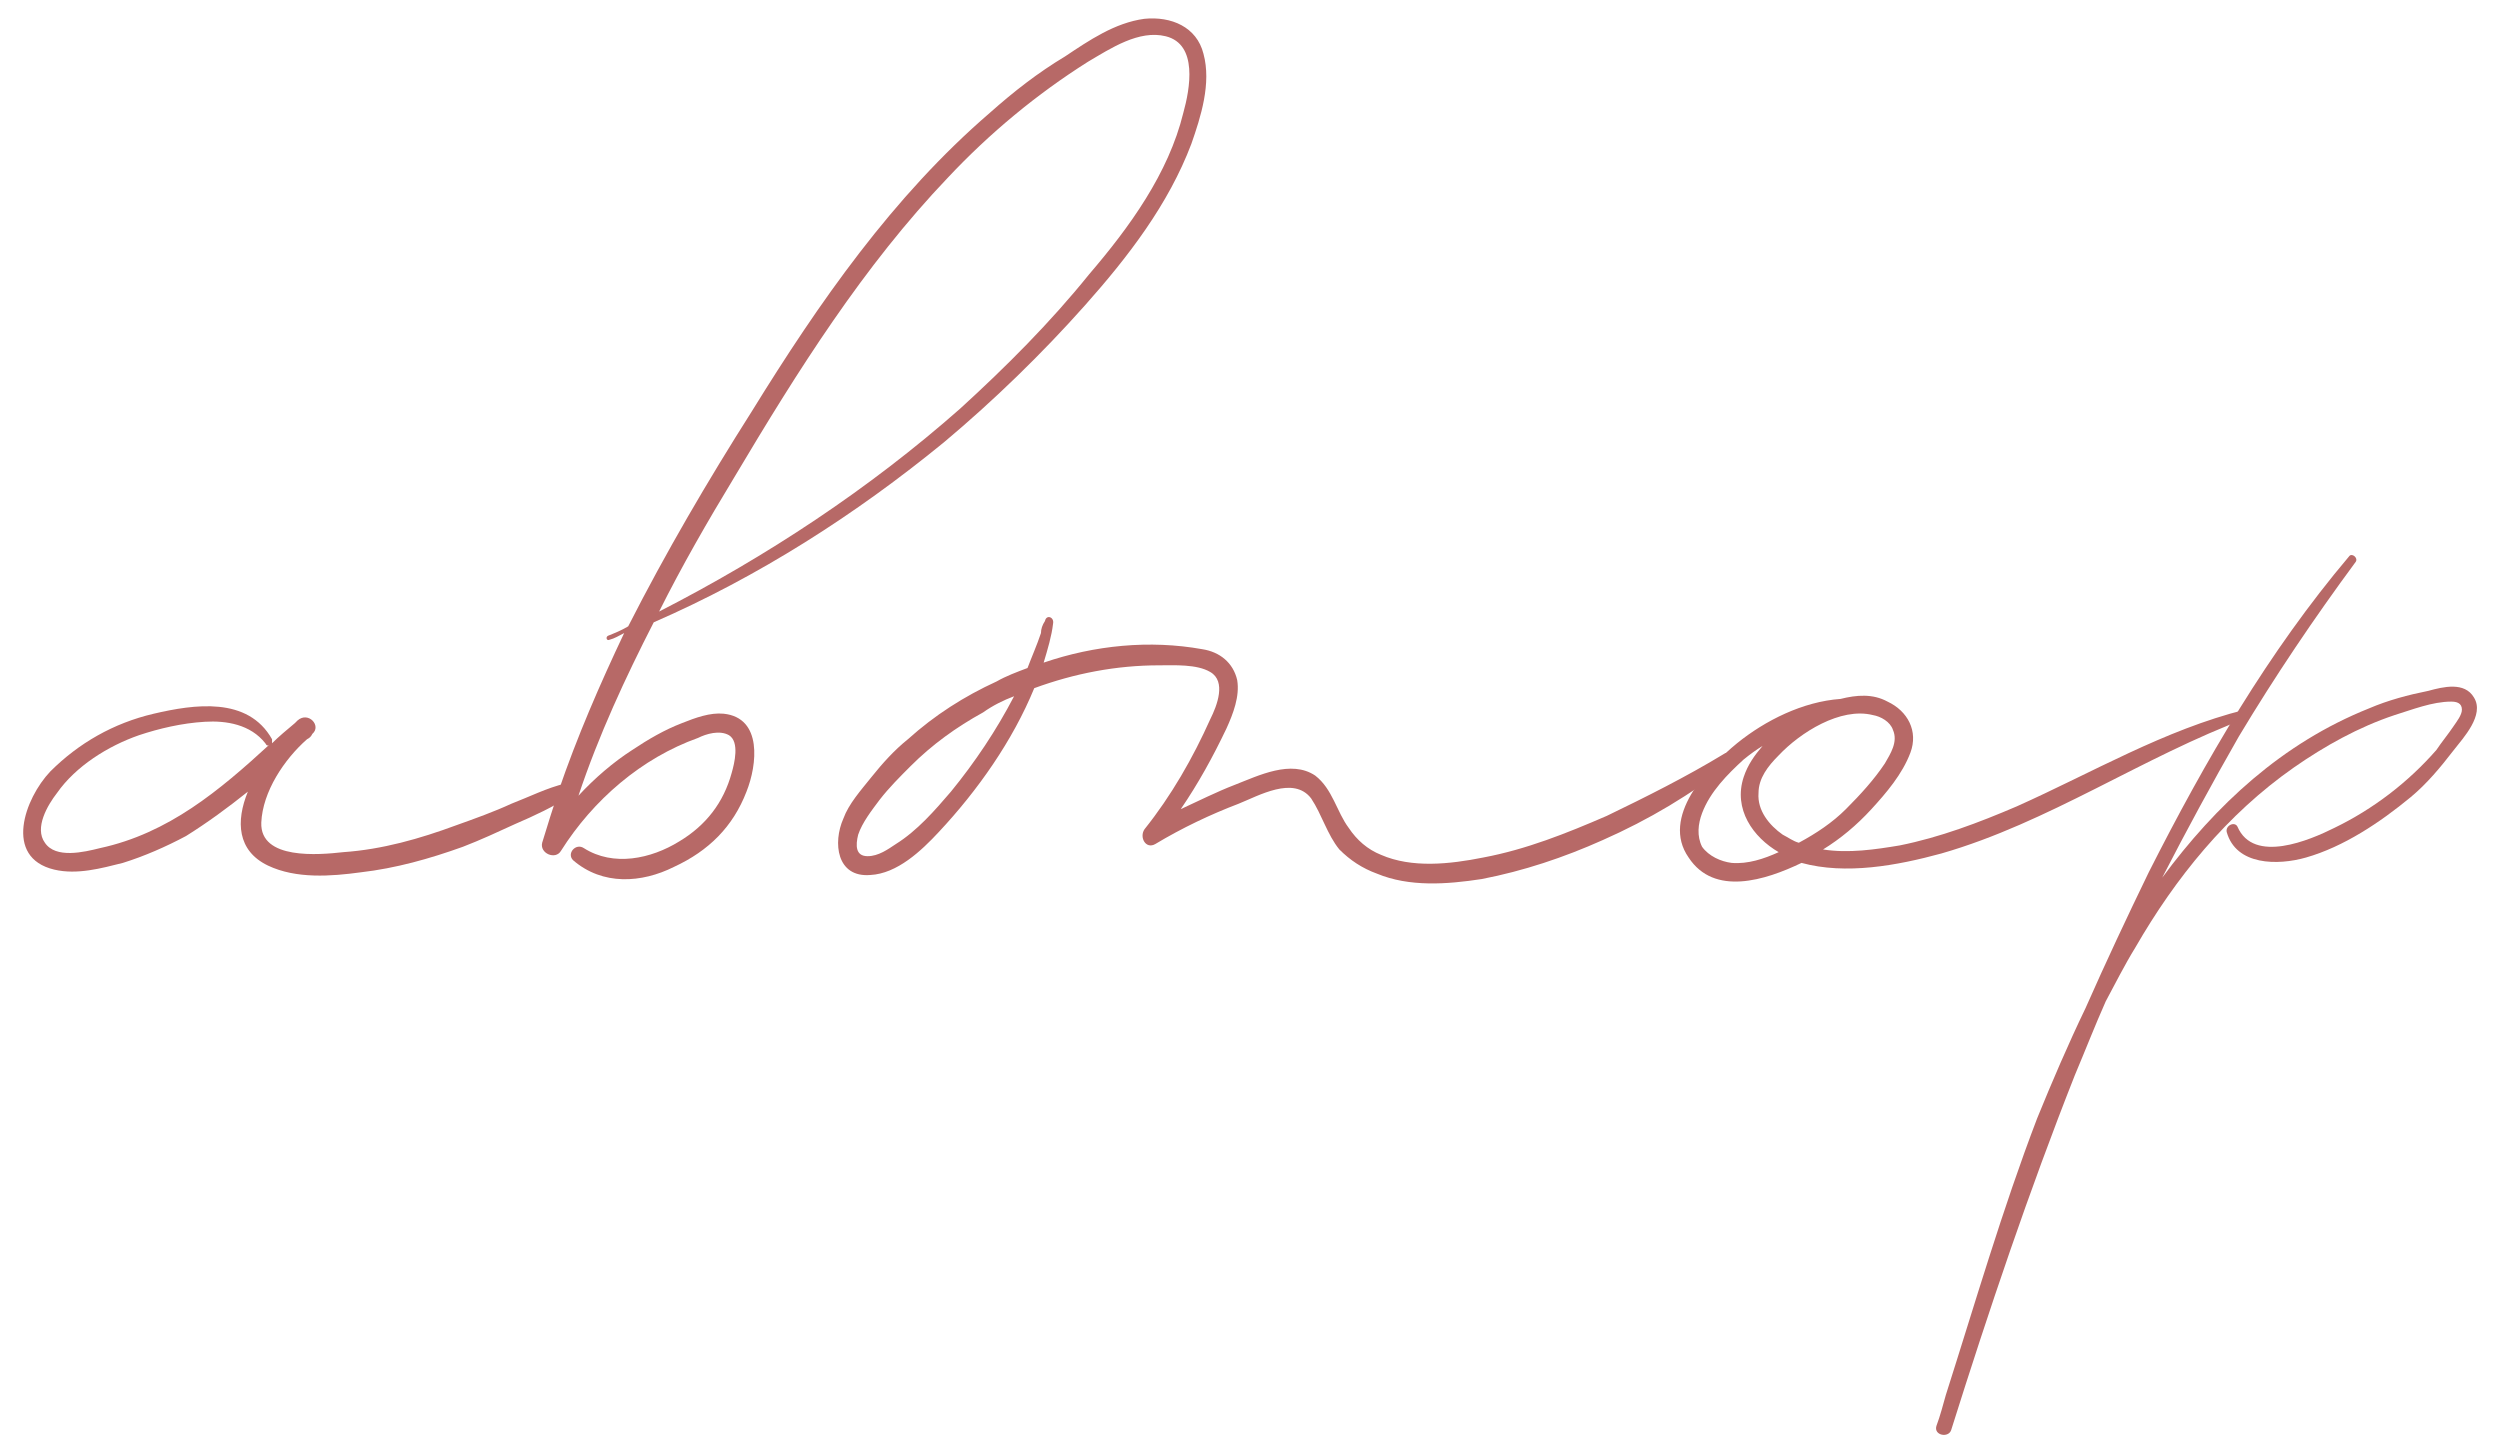 <?xml version="1.0" encoding="UTF-8"?> <svg xmlns="http://www.w3.org/2000/svg" width="93" height="54" viewBox="0 0 93 54" fill="none"> <path d="M21.02 29.15C20.37 29.3 19.671 29.65 19.02 29.9C18.37 30.2 17.671 30.45 16.971 30.7C15.62 31.2 14.22 31.6 12.771 31.7C11.87 31.8 9.67 32 9.72 30.6C9.77 29.45 10.57 28.25 11.421 27.5C11.521 27.45 11.57 27.4 11.62 27.3C11.97 27 11.47 26.45 11.07 26.8C11.07 26.8 11.021 26.85 10.97 26.9C10.671 27.15 10.37 27.4 10.12 27.65C10.12 27.6 10.12 27.55 10.12 27.5C9.22 25.9 7.22 26.2 5.72 26.55C4.22 26.9 2.92 27.65 1.87 28.7C0.92 29.7 0.12 31.9 2.02 32.35C2.87 32.55 3.77 32.3 4.57 32.1C5.37 31.85 6.17 31.5 6.92 31.1C7.72 30.6 8.47 30.05 9.22 29.45C8.77 30.55 8.82 31.65 9.97 32.2C11.021 32.7 12.32 32.6 13.421 32.45C14.72 32.3 15.97 31.95 17.221 31.5C17.87 31.25 18.52 30.95 19.171 30.65C19.87 30.35 20.62 30 21.221 29.6C21.471 29.4 21.32 29.05 21.02 29.15ZM3.72 31.55C3.12 31.7 2.07 31.95 1.67 31.35C1.27 30.8 1.77 29.95 2.12 29.5C2.82 28.5 4.02 27.75 5.17 27.35C5.92 27.1 6.77 26.9 7.62 26.85C8.42 26.8 9.32 26.95 9.87 27.65C9.92 27.75 9.97 27.75 10.021 27.7C8.17 29.4 6.27 31 3.72 31.55Z" fill="#B76967"></path> <path d="M44.769 2C44.519 1 43.569 0.6 42.569 0.7C41.469 0.85 40.519 1.5 39.619 2.1C38.619 2.7 37.719 3.4 36.819 4.2C33.219 7.3 30.469 11.25 27.969 15.3C26.319 17.9 24.769 20.55 23.369 23.3C23.119 23.45 22.869 23.55 22.619 23.65C22.519 23.7 22.569 23.85 22.669 23.8C22.869 23.75 23.019 23.65 23.219 23.55C22.319 25.45 21.469 27.4 20.769 29.45C20.569 30.05 20.369 30.7 20.169 31.35C20.069 31.75 20.669 32 20.869 31.65C22.069 29.75 23.869 28.2 25.969 27.45C26.269 27.3 26.769 27.15 27.119 27.35C27.519 27.6 27.319 28.4 27.219 28.75C26.919 29.85 26.269 30.7 25.269 31.3C24.219 31.95 22.819 32.25 21.719 31.55C21.419 31.35 21.069 31.75 21.319 32C22.419 32.95 23.869 32.85 25.069 32.25C26.369 31.65 27.269 30.75 27.769 29.45C28.169 28.45 28.369 26.7 26.919 26.55C26.419 26.5 25.869 26.7 25.369 26.9C24.719 27.15 24.119 27.5 23.519 27.9C22.819 28.35 22.119 28.95 21.519 29.6C22.269 27.35 23.269 25.2 24.319 23.15C28.219 21.45 31.819 19.15 35.119 16.45C36.969 14.9 38.769 13.15 40.369 11.35C41.969 9.55 43.469 7.6 44.319 5.35C44.669 4.35 45.069 3.1 44.769 2ZM44.019 4.2C43.469 6.45 42.019 8.45 40.519 10.2C39.069 12 37.419 13.65 35.719 15.2C32.319 18.2 28.519 20.7 24.519 22.75C25.369 21.05 26.319 19.4 27.319 17.75C29.669 13.8 32.119 9.9 35.269 6.6C36.819 4.95 38.569 3.5 40.469 2.3C41.319 1.8 42.369 1.1 43.369 1.35C44.569 1.65 44.269 3.3 44.019 4.2Z" fill="#B76967"></path> <path d="M64.124 28.05C62.724 28.9 61.224 29.65 59.774 30.35C58.274 31 56.774 31.6 55.174 31.9C53.924 32.15 52.524 32.3 51.374 31.8C50.874 31.6 50.474 31.25 50.174 30.8C49.724 30.2 49.574 29.35 48.924 28.85C48.024 28.25 46.824 28.85 45.924 29.2C45.274 29.45 44.574 29.8 43.924 30.1C44.574 29.15 45.124 28.15 45.624 27.1C45.874 26.55 46.124 25.9 46.024 25.3C45.874 24.65 45.374 24.25 44.724 24.15C42.774 23.8 40.724 24 38.824 24.65C38.974 24.15 39.124 23.65 39.174 23.2C39.224 22.95 38.924 22.85 38.874 23.1C38.774 23.25 38.724 23.4 38.724 23.55C38.574 24 38.374 24.45 38.224 24.85C37.824 25 37.424 25.15 37.074 25.35C35.874 25.9 34.774 26.6 33.774 27.5C33.274 27.9 32.824 28.4 32.424 28.9C32.024 29.4 31.574 29.9 31.374 30.45C30.974 31.35 31.124 32.65 32.374 32.55C33.374 32.5 34.274 31.65 34.924 30.95C36.374 29.4 37.674 27.55 38.474 25.6C39.974 25.05 41.524 24.75 43.124 24.75C43.674 24.75 44.524 24.7 45.024 25C45.624 25.35 45.274 26.25 45.024 26.75C44.374 28.2 43.574 29.6 42.574 30.85C42.374 31.15 42.624 31.6 42.974 31.4C43.974 30.8 45.024 30.3 46.074 29.9C46.824 29.6 48.124 28.85 48.774 29.7C49.174 30.3 49.374 31.05 49.824 31.6C50.224 32 50.674 32.3 51.224 32.5C52.424 33 53.824 32.9 55.124 32.7C56.674 32.4 58.174 31.9 59.624 31.25C61.324 30.5 62.924 29.55 64.374 28.4C64.574 28.25 64.324 27.9 64.124 28.05ZM35.374 29.45C34.774 30.15 34.124 30.9 33.324 31.4C33.024 31.6 32.674 31.85 32.274 31.85C31.824 31.85 31.824 31.45 31.924 31.05C32.074 30.6 32.424 30.15 32.724 29.75C33.074 29.3 33.474 28.9 33.874 28.5C34.674 27.7 35.574 27.05 36.574 26.5C36.924 26.25 37.324 26.05 37.724 25.9C37.074 27.15 36.274 28.35 35.374 29.45Z" fill="#B76967"></path> <path d="M83.517 26.4C80.517 27.15 77.817 28.75 75.017 30C73.617 30.6 72.167 31.15 70.667 31.45C69.767 31.6 68.767 31.75 67.817 31.6C68.467 31.2 69.067 30.7 69.617 30.1C70.167 29.5 70.767 28.8 71.067 28C71.367 27.2 70.967 26.45 70.217 26.1C69.667 25.8 69.067 25.85 68.467 26C67.067 26.1 65.667 26.8 64.617 27.65C63.517 28.55 61.767 30.4 62.817 31.9C63.767 33.35 65.667 32.75 67.017 32.1C68.667 32.55 70.567 32.2 72.217 31.75C76.217 30.6 79.717 28.15 83.617 26.7C83.817 26.65 83.717 26.35 83.517 26.4ZM70.417 27.15C70.617 27.6 70.317 28.05 70.117 28.4C69.717 29 69.217 29.55 68.667 30.1C68.167 30.6 67.567 31 66.917 31.35C66.717 31.3 66.517 31.15 66.317 31.05C65.817 30.7 65.367 30.15 65.417 29.5C65.417 28.95 65.767 28.5 66.167 28.1C66.967 27.25 68.467 26.3 69.667 26.6C69.967 26.65 70.317 26.85 70.417 27.15ZM64.417 32.1C64.017 32.05 63.567 31.85 63.317 31.5C63.117 31.1 63.167 30.65 63.317 30.25C63.617 29.45 64.267 28.8 64.867 28.25C65.117 28.05 65.317 27.9 65.567 27.75C65.267 28.1 65.017 28.45 64.867 28.9C64.467 30.1 65.217 31.15 66.167 31.7C65.617 31.95 65.017 32.15 64.417 32.1Z" fill="#B76967"></path> <path d="M92.033 25.95C91.683 25.35 90.883 25.55 90.333 25.7C89.583 25.85 88.833 26.05 88.133 26.35C84.883 27.65 82.433 29.95 80.433 32.65C81.333 30.9 82.283 29.15 83.283 27.4C84.633 25.15 86.083 23 87.633 20.9C87.733 20.75 87.483 20.55 87.383 20.7C84.383 24.25 82.033 28.3 79.933 32.45C79.133 34.1 78.333 35.8 77.583 37.5C76.933 38.85 76.333 40.25 75.783 41.6C74.483 45 73.483 48.45 72.383 51.9C72.283 52.25 72.183 52.65 72.033 53.05C71.933 53.4 72.483 53.5 72.583 53.2C73.983 48.75 75.483 44.3 77.183 40C77.583 39.05 77.933 38.15 78.333 37.25C78.683 36.6 79.033 35.9 79.433 35.25C80.933 32.65 82.833 30.3 85.333 28.55C86.483 27.75 87.733 27.05 89.083 26.6C89.733 26.4 90.483 26.1 91.183 26.1C91.383 26.1 91.583 26.15 91.583 26.4C91.583 26.6 91.383 26.85 91.283 27C91.083 27.3 90.833 27.6 90.633 27.9C89.583 29.1 88.283 30.1 86.833 30.8C85.933 31.25 83.833 32.15 83.233 30.75C83.133 30.55 82.783 30.7 82.833 30.95C83.183 32.2 84.733 32.2 85.783 31.9C87.183 31.5 88.533 30.6 89.683 29.65C90.283 29.15 90.783 28.55 91.283 27.9C91.633 27.45 92.433 26.6 92.033 25.95Z" fill="#B76967"></path> </svg> 